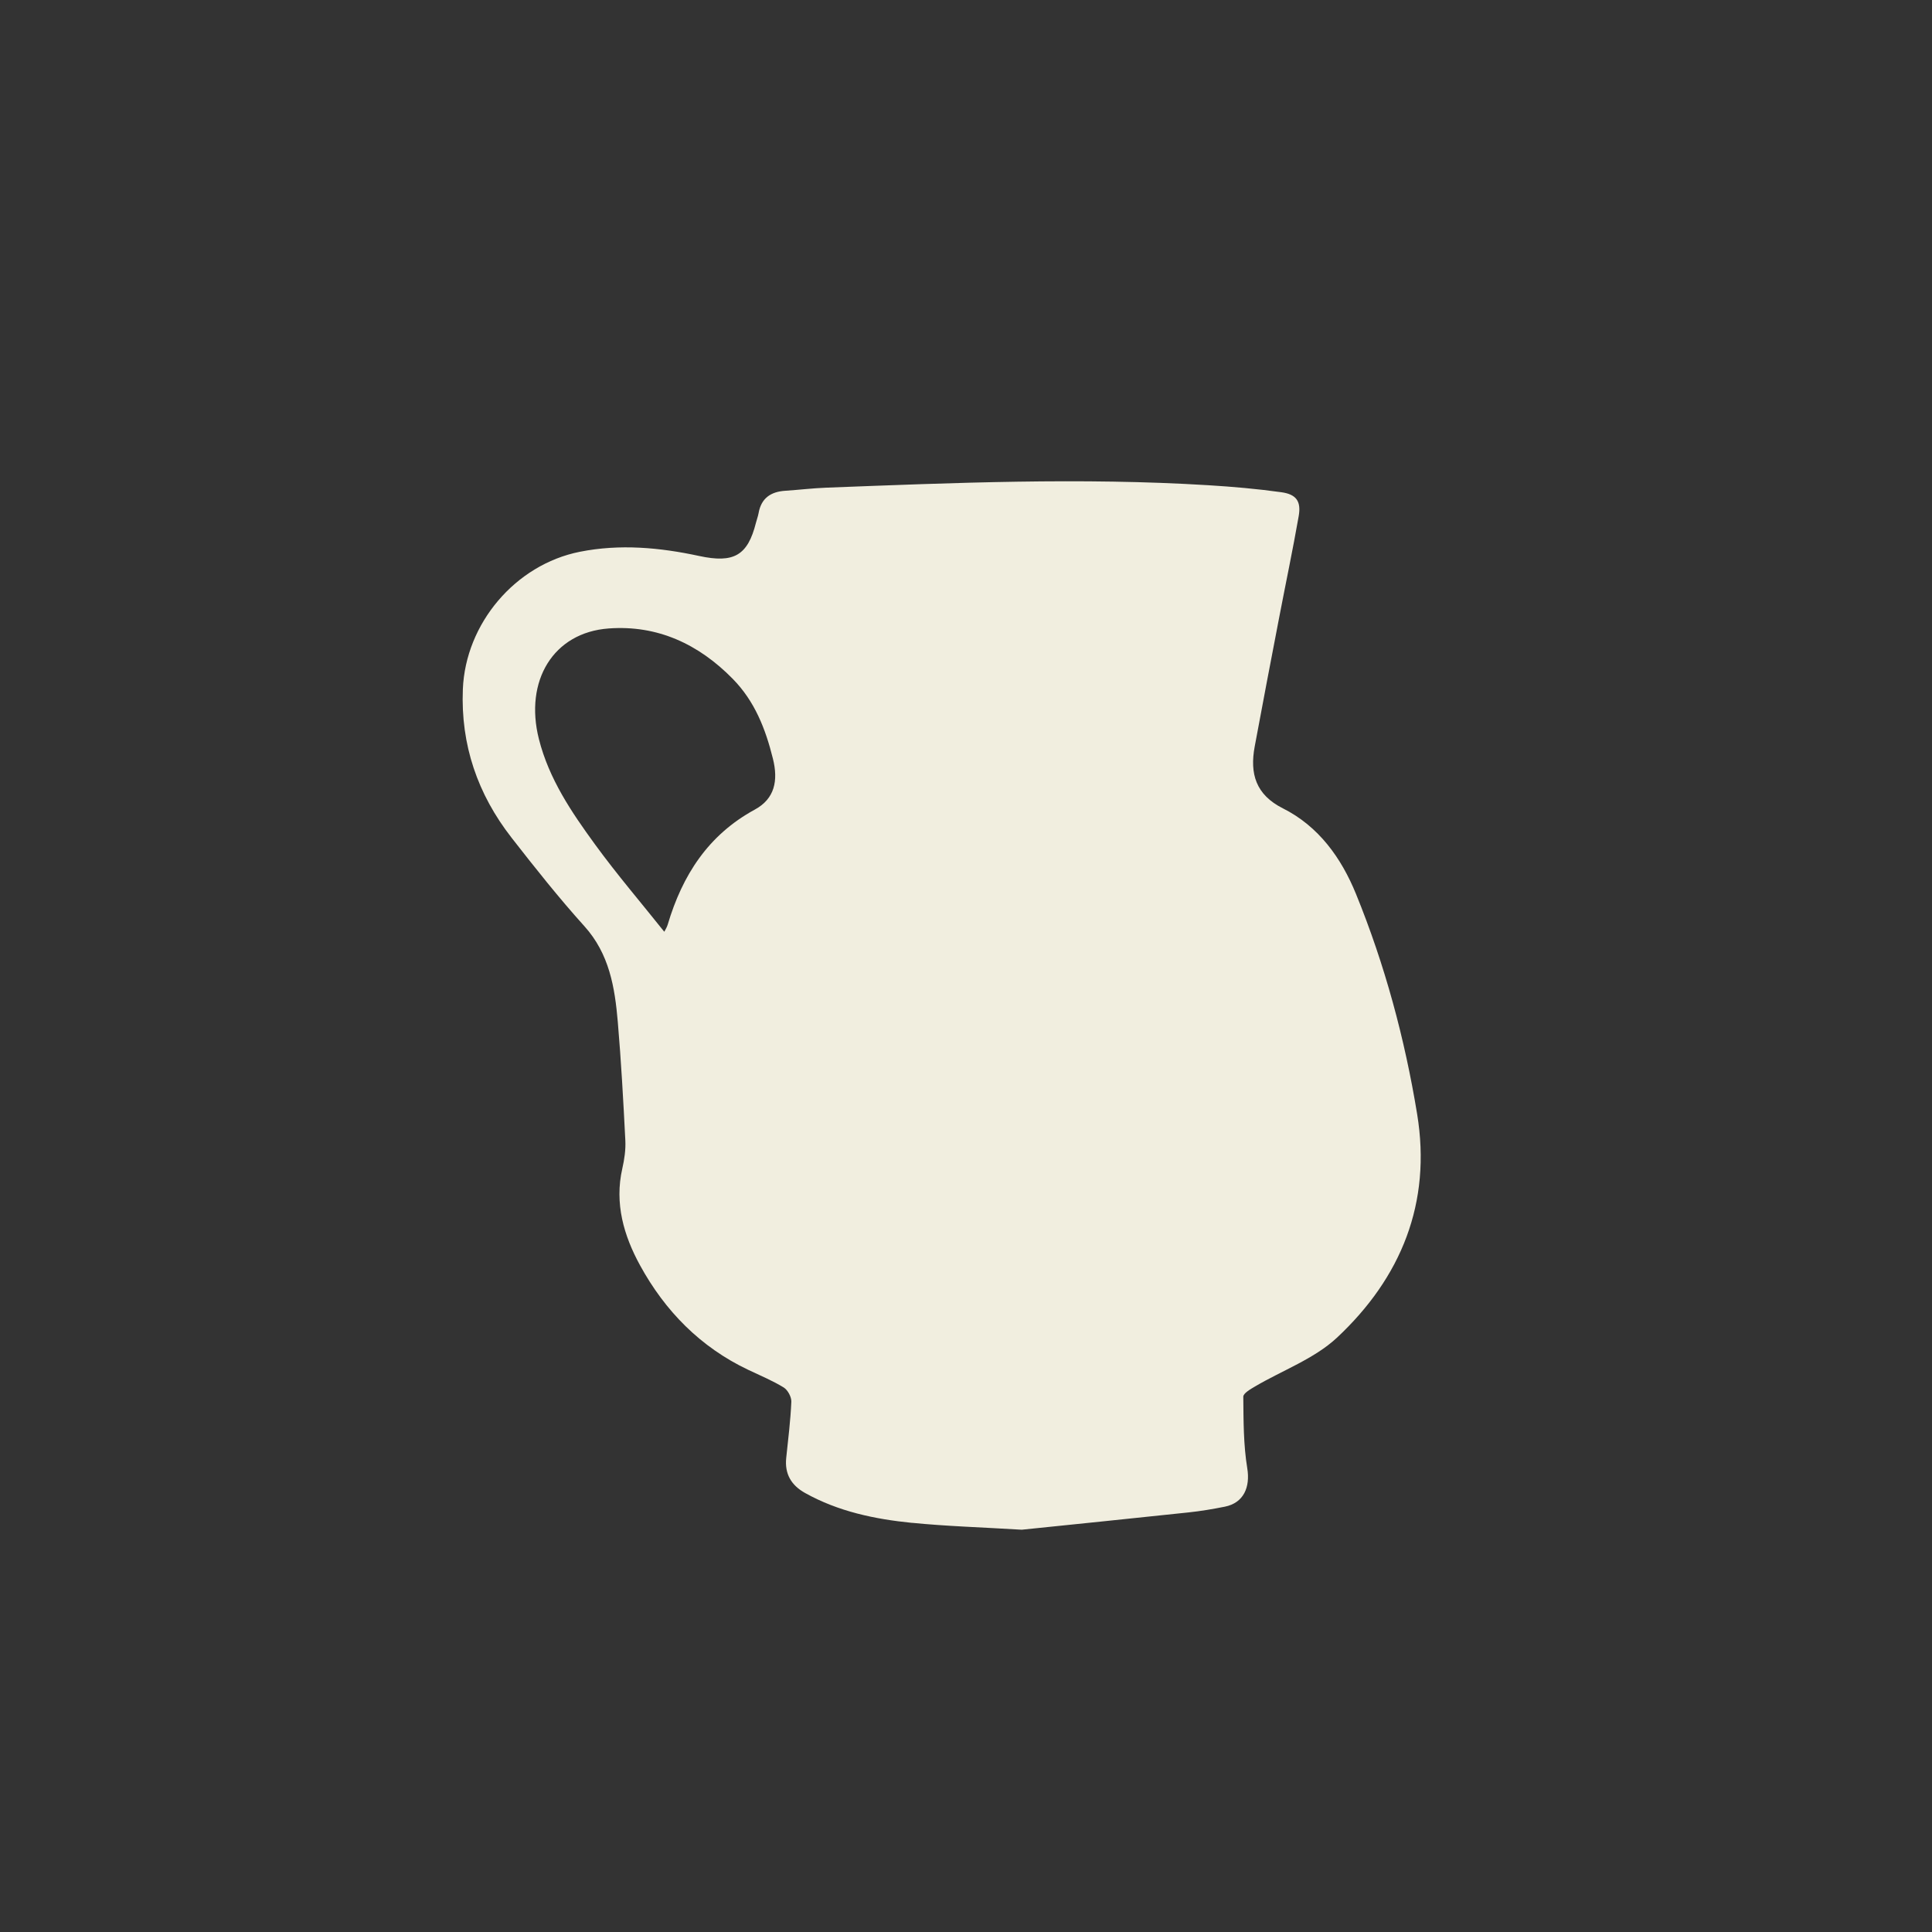 <svg viewBox="0 0 1080 1080" xmlns="http://www.w3.org/2000/svg" id="Layer_1"><rect x="0" y="0" width="1080" height="1080" fill="#333333" stroke="none"/><defs><style>.cls-1{fill:#f1eedf;}</style></defs><g id="nI7L4b"><path d="M509.86,851.3c-20.81-2.08-41.24-6.34-59.83-16.72-7.66-4.27-11.46-10.61-10.53-19.56,1.09-10.47,2.41-20.94,2.86-31.45.11-2.67-2.01-6.58-4.29-7.98-6.27-3.84-13.15-6.68-19.82-9.85-26.71-12.68-46.49-32.88-60.46-58.41-9.08-16.59-14.35-34.58-9.92-54.08,1.16-5.11,1.96-10.5,1.7-15.69-1.12-22.13-2.33-44.26-4.22-66.34-1.65-19.28-4.72-37.98-18.66-53.45-14.28-15.84-27.57-32.61-40.7-49.45-18.97-24.32-28.51-51.92-27.25-83.04,1.48-36.68,29.28-69.64,65.38-76.83,22.39-4.46,44.68-2.41,66.75,2.35,19.31,4.16,27.1-.2,31.72-18.6.45-1.79,1.14-3.53,1.46-5.34,1.47-8.38,6.81-11.99,14.9-12.52,7.64-.5,15.25-1.44,22.89-1.73,71.19-2.72,142.39-5.74,213.63-1.37,13.65.84,27.31,2.03,40.85,3.92,8.39,1.18,11.1,5.13,9.66,13.37-3.32,18.94-7.29,37.76-10.91,56.65-4.62,24.05-9.24,48.1-13.69,72.18-2.79,15.09.55,26.88,15.8,34.53,20,10.04,32.63,27.74,40.81,47.79,16.16,39.62,27.28,80.86,34.2,123.09,8.15,49.69-8.96,91.41-44.7,124.89-12.71,11.9-30.53,18.32-45.93,27.39-2.53,1.49-6.57,3.81-6.55,5.72.13,13.35.07,26.87,2.22,39.99,1.73,10.54-1.96,19.36-12.53,21.48-6.69,1.34-13.45,2.48-20.23,3.2-32.24,3.44-64.5,6.71-93.31,9.68-22.86-1.38-42.13-1.94-61.27-3.85ZM373.26,516.83c8.18-27.53,22.6-50.08,48.69-64.27,11.11-6.04,13.19-16.14,10.11-28.49-4.15-16.68-10.13-32.02-22.41-44.55-19.11-19.48-42.08-30.2-69.38-28.21-31.02,2.26-47.23,29.31-39.02,61.83,5.64,22.32,18.23,40.85,31.4,58.93,12.18,16.72,25.67,32.48,38.69,48.79.44-.9,1.44-2.39,1.93-4.04Z" class="cls-1"></path></g></svg>